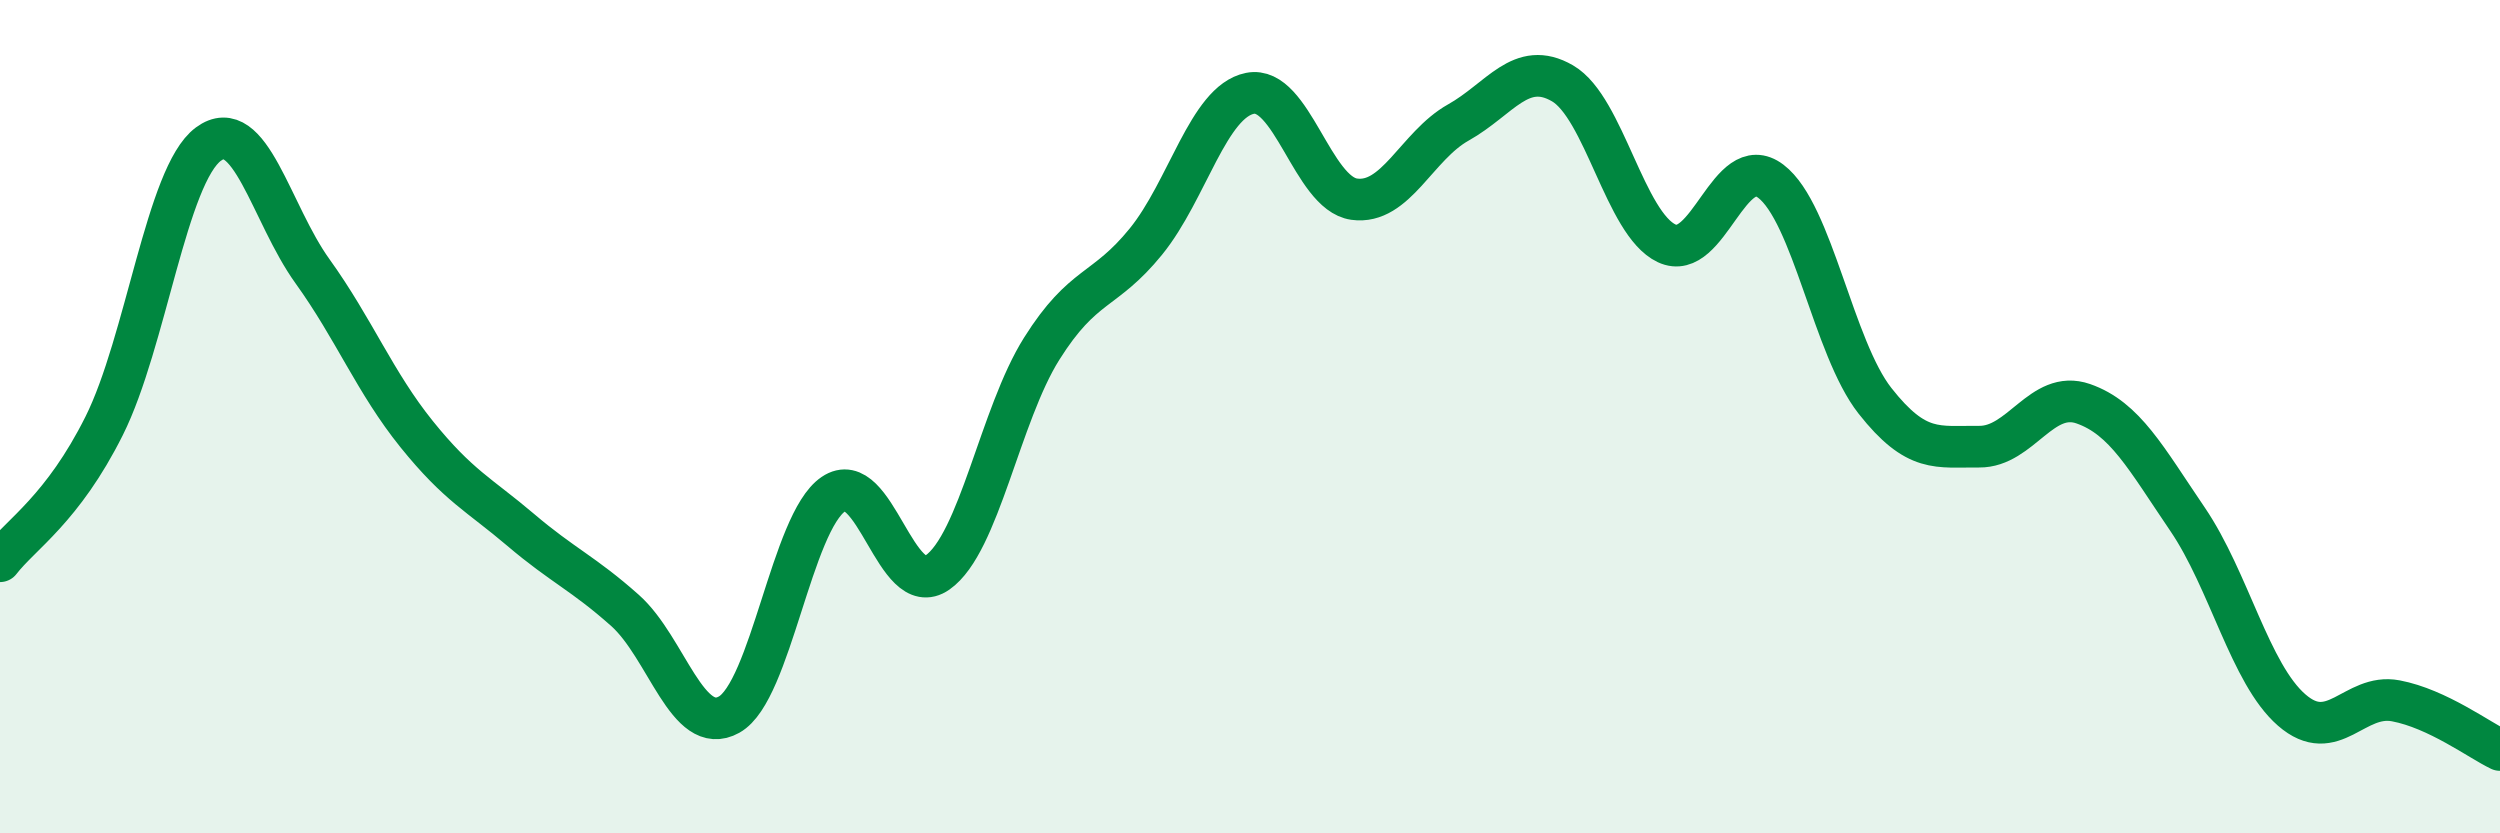 
    <svg width="60" height="20" viewBox="0 0 60 20" xmlns="http://www.w3.org/2000/svg">
      <path
        d="M 0,13.47 C 0.5,12.82 1.5,12.22 2.5,10.22 C 3.5,8.22 4,4.2 5,3.46 C 6,2.72 6.5,5.12 7.5,6.51 C 8.5,7.9 9,9.18 10,10.42 C 11,11.66 11.5,11.87 12.5,12.72 C 13.5,13.57 14,13.76 15,14.65 C 16,15.54 16.5,17.71 17.5,17.15 C 18.5,16.59 19,12.54 20,11.86 C 21,11.18 21.5,14.44 22.5,13.74 C 23.5,13.04 24,9.96 25,8.37 C 26,6.78 26.5,7.03 27.5,5.8 C 28.5,4.57 29,2.44 30,2.24 C 31,2.04 31.5,4.64 32.5,4.78 C 33.5,4.92 34,3.5 35,2.94 C 36,2.38 36.5,1.42 37.5,2 C 38.5,2.58 39,5.37 40,5.84 C 41,6.31 41.5,3.59 42.5,4.35 C 43.5,5.11 44,8.35 45,9.62 C 46,10.89 46.5,10.71 47.5,10.72 C 48.5,10.73 49,9.34 50,9.69 C 51,10.04 51.5,10.99 52.5,12.46 C 53.5,13.93 54,16.17 55,17.04 C 56,17.91 56.5,16.63 57.5,16.82 C 58.5,17.01 59.5,17.76 60,18L60 20L0 20Z"
        fill="#008740"
        opacity="0.1"
        stroke-linecap="round"
        stroke-linejoin="round"
      />
      <path
        d="M 0,13.47 C 0.5,12.82 1.5,12.22 2.5,10.22 C 3.5,8.22 4,4.2 5,3.46 C 6,2.72 6.5,5.12 7.5,6.51 C 8.5,7.9 9,9.18 10,10.42 C 11,11.66 11.5,11.87 12.5,12.72 C 13.5,13.57 14,13.76 15,14.65 C 16,15.54 16.5,17.71 17.5,17.15 C 18.5,16.59 19,12.54 20,11.86 C 21,11.18 21.5,14.44 22.5,13.74 C 23.5,13.04 24,9.96 25,8.37 C 26,6.78 26.5,7.03 27.5,5.8 C 28.5,4.57 29,2.44 30,2.24 C 31,2.04 31.5,4.64 32.5,4.78 C 33.5,4.92 34,3.5 35,2.94 C 36,2.38 36.5,1.42 37.5,2 C 38.5,2.58 39,5.37 40,5.84 C 41,6.31 41.5,3.59 42.5,4.35 C 43.5,5.11 44,8.35 45,9.62 C 46,10.89 46.5,10.71 47.5,10.72 C 48.5,10.73 49,9.34 50,9.69 C 51,10.04 51.5,10.99 52.5,12.46 C 53.5,13.93 54,16.17 55,17.04 C 56,17.91 56.5,16.63 57.5,16.82 C 58.5,17.01 59.5,17.76 60,18"
        stroke="#008740"
        stroke-width="1"
        fill="none"
        stroke-linecap="round"
        stroke-linejoin="round"
      />
    </svg>
  
